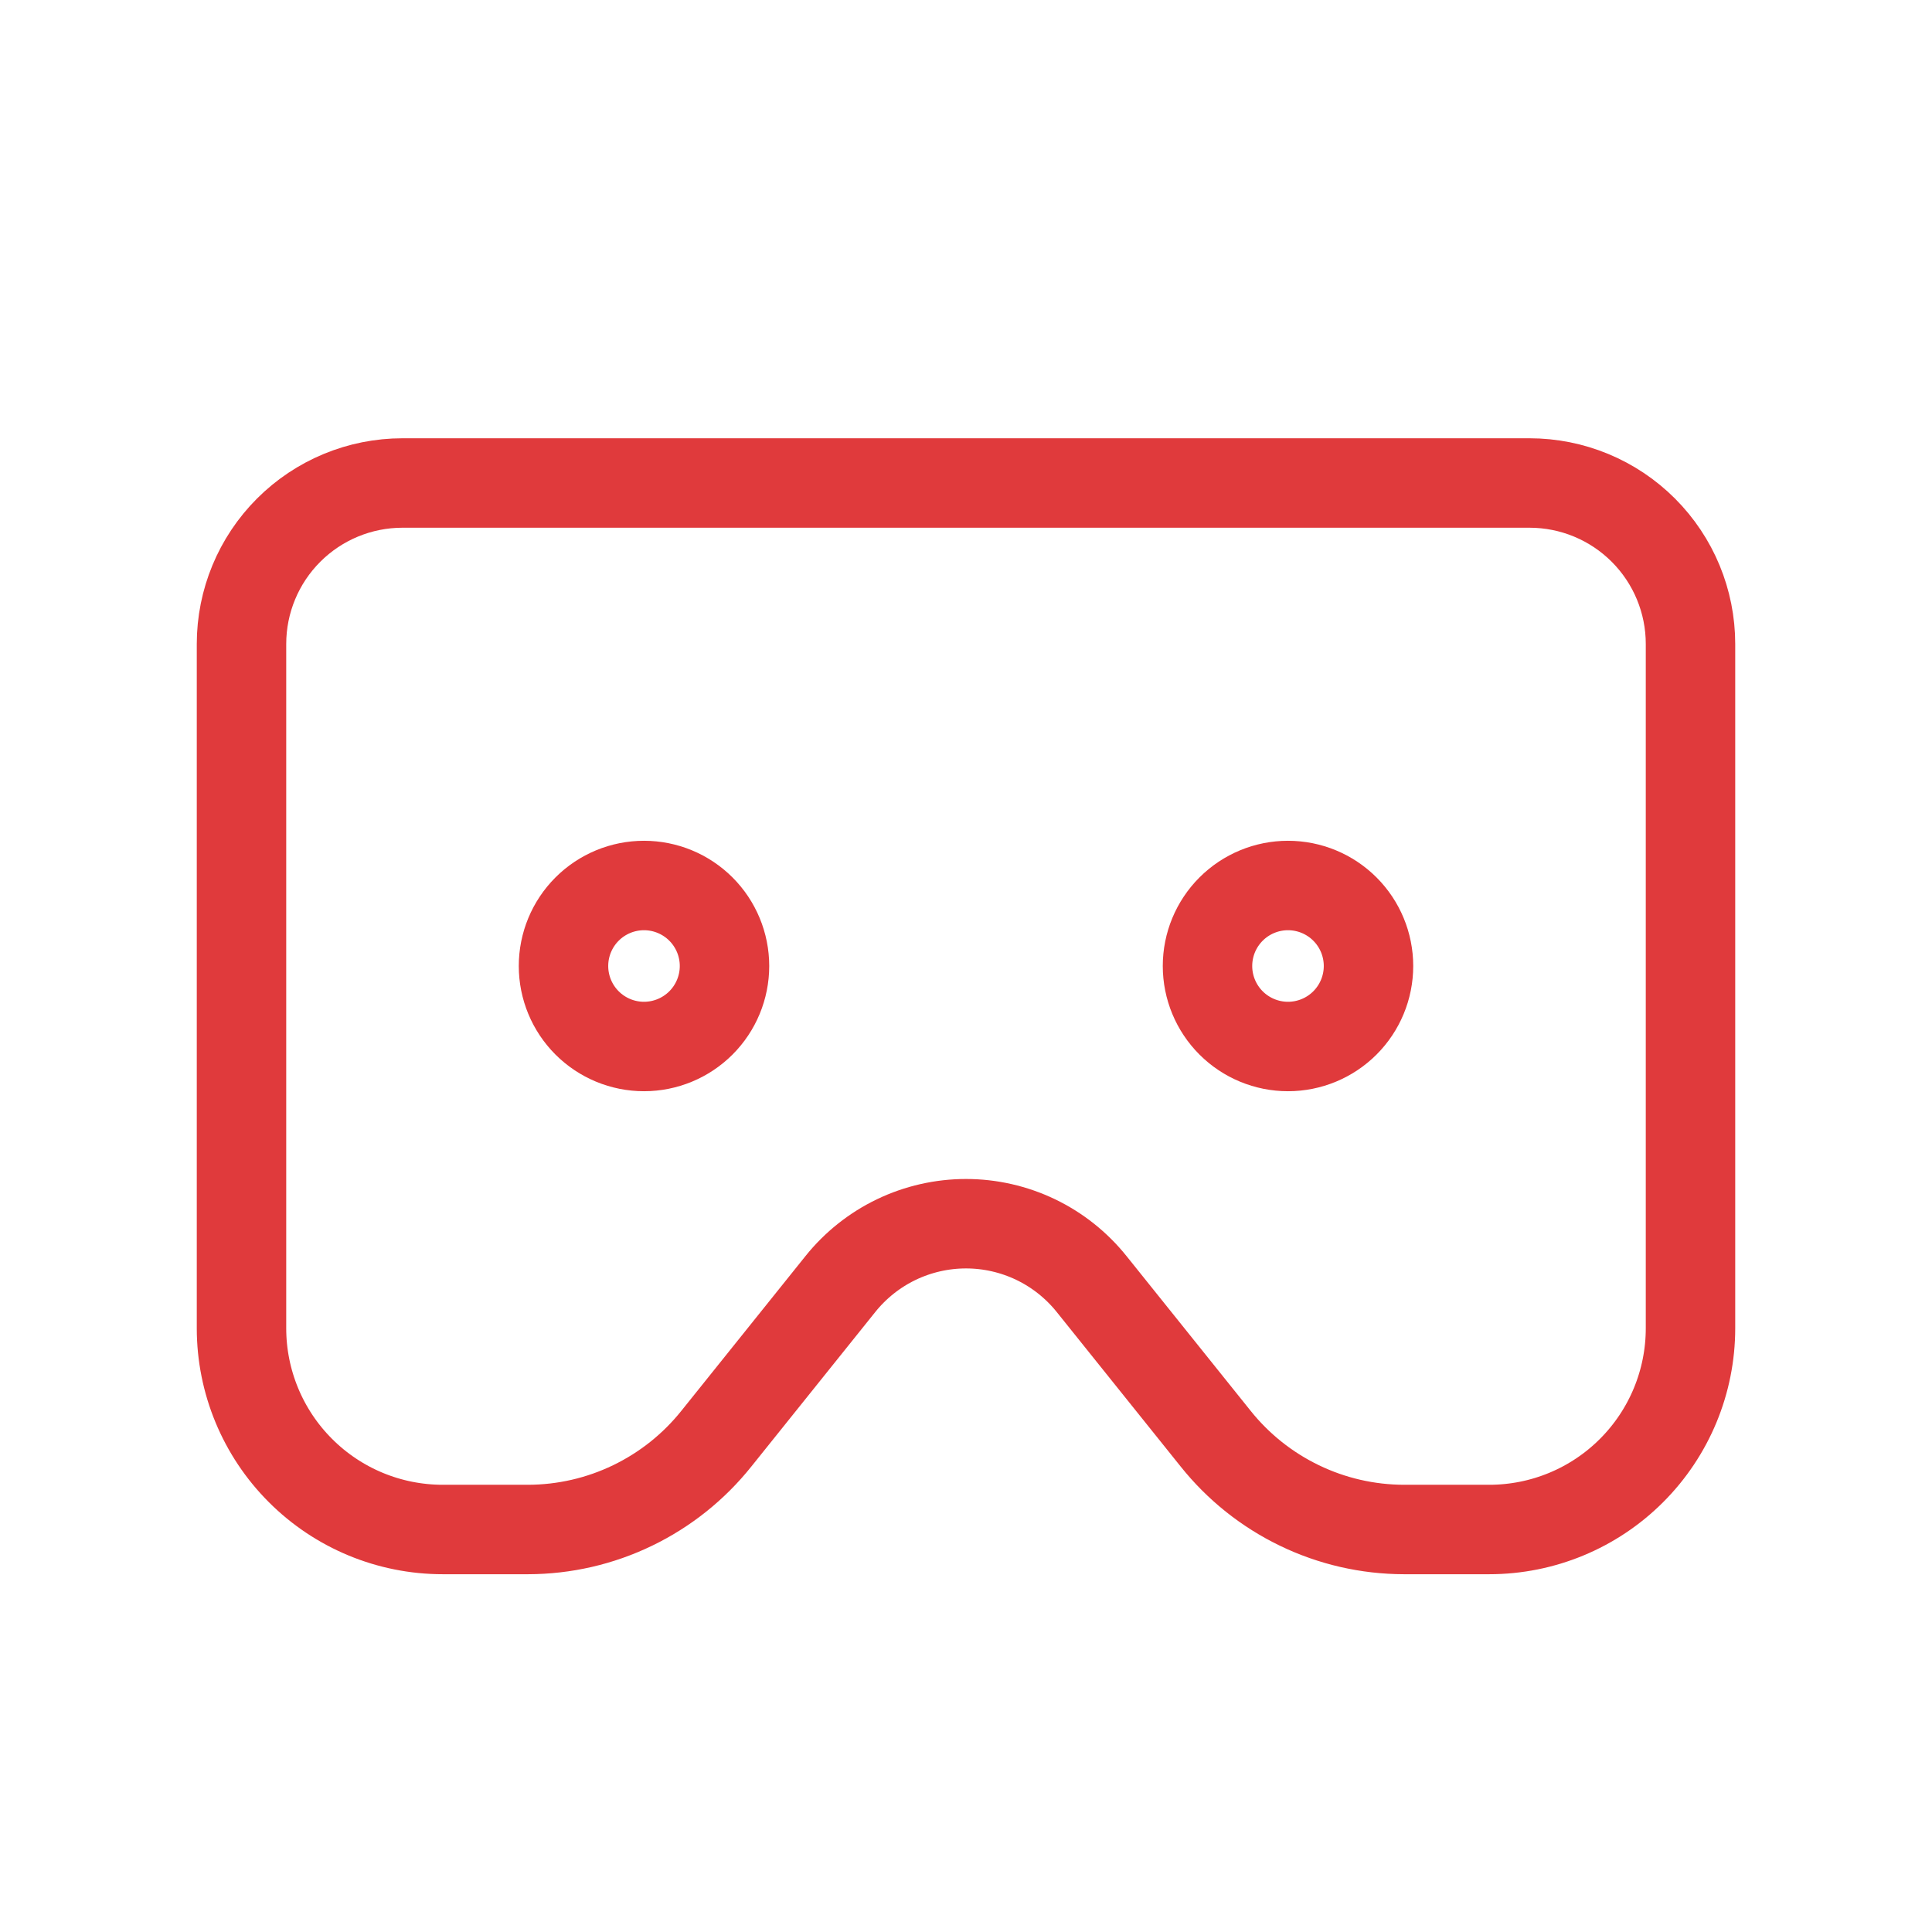 <svg width="54" height="54" viewBox="0 0 54 54" fill="none" xmlns="http://www.w3.org/2000/svg">
<path d="M6.75 18V37.125C6.75 38.617 7.343 40.048 8.398 41.102C9.452 42.157 10.883 42.75 12.375 42.75H14.76C15.772 42.748 16.771 42.519 17.682 42.078C18.593 41.638 19.394 40.999 20.025 40.208L23.49 35.888C23.912 35.362 24.446 34.938 25.053 34.646C25.661 34.355 26.326 34.203 27 34.203C27.674 34.203 28.339 34.355 28.947 34.646C29.554 34.938 30.088 35.362 30.51 35.888L33.975 40.208C34.606 40.999 35.407 41.638 36.318 42.078C37.229 42.519 38.228 42.748 39.24 42.75H41.625C43.117 42.75 44.548 42.157 45.602 41.102C46.657 40.048 47.25 38.617 47.25 37.125V18C47.25 16.806 46.776 15.662 45.932 14.818C45.088 13.974 43.944 13.5 42.75 13.5H11.25C10.056 13.5 8.912 13.974 8.068 14.818C7.224 15.662 6.75 16.806 6.75 18Z" stroke="#E03A3C" stroke-width="2.5" stroke-linecap="round" stroke-linejoin="round"/>
<path d="M15.75 27C15.75 27.597 15.987 28.169 16.409 28.591C16.831 29.013 17.403 29.25 18 29.25C18.597 29.25 19.169 29.013 19.591 28.591C20.013 28.169 20.25 27.597 20.25 27C20.25 26.403 20.013 25.831 19.591 25.409C19.169 24.987 18.597 24.75 18 24.75C17.403 24.75 16.831 24.987 16.409 25.409C15.987 25.831 15.75 26.403 15.75 27Z" stroke="#E03A3C" stroke-width="2.5" stroke-linecap="round" stroke-linejoin="round"/>
<path d="M33.75 27C33.75 27.597 33.987 28.169 34.409 28.591C34.831 29.013 35.403 29.25 36 29.25C36.597 29.25 37.169 29.013 37.591 28.591C38.013 28.169 38.25 27.597 38.25 27C38.25 26.403 38.013 25.831 37.591 25.409C37.169 24.987 36.597 24.75 36 24.75C35.403 24.75 34.831 24.987 34.409 25.409C33.987 25.831 33.75 26.403 33.75 27Z" stroke="#E03A3C" stroke-width="2.5" stroke-linecap="round" stroke-linejoin="round"/>
</svg>
